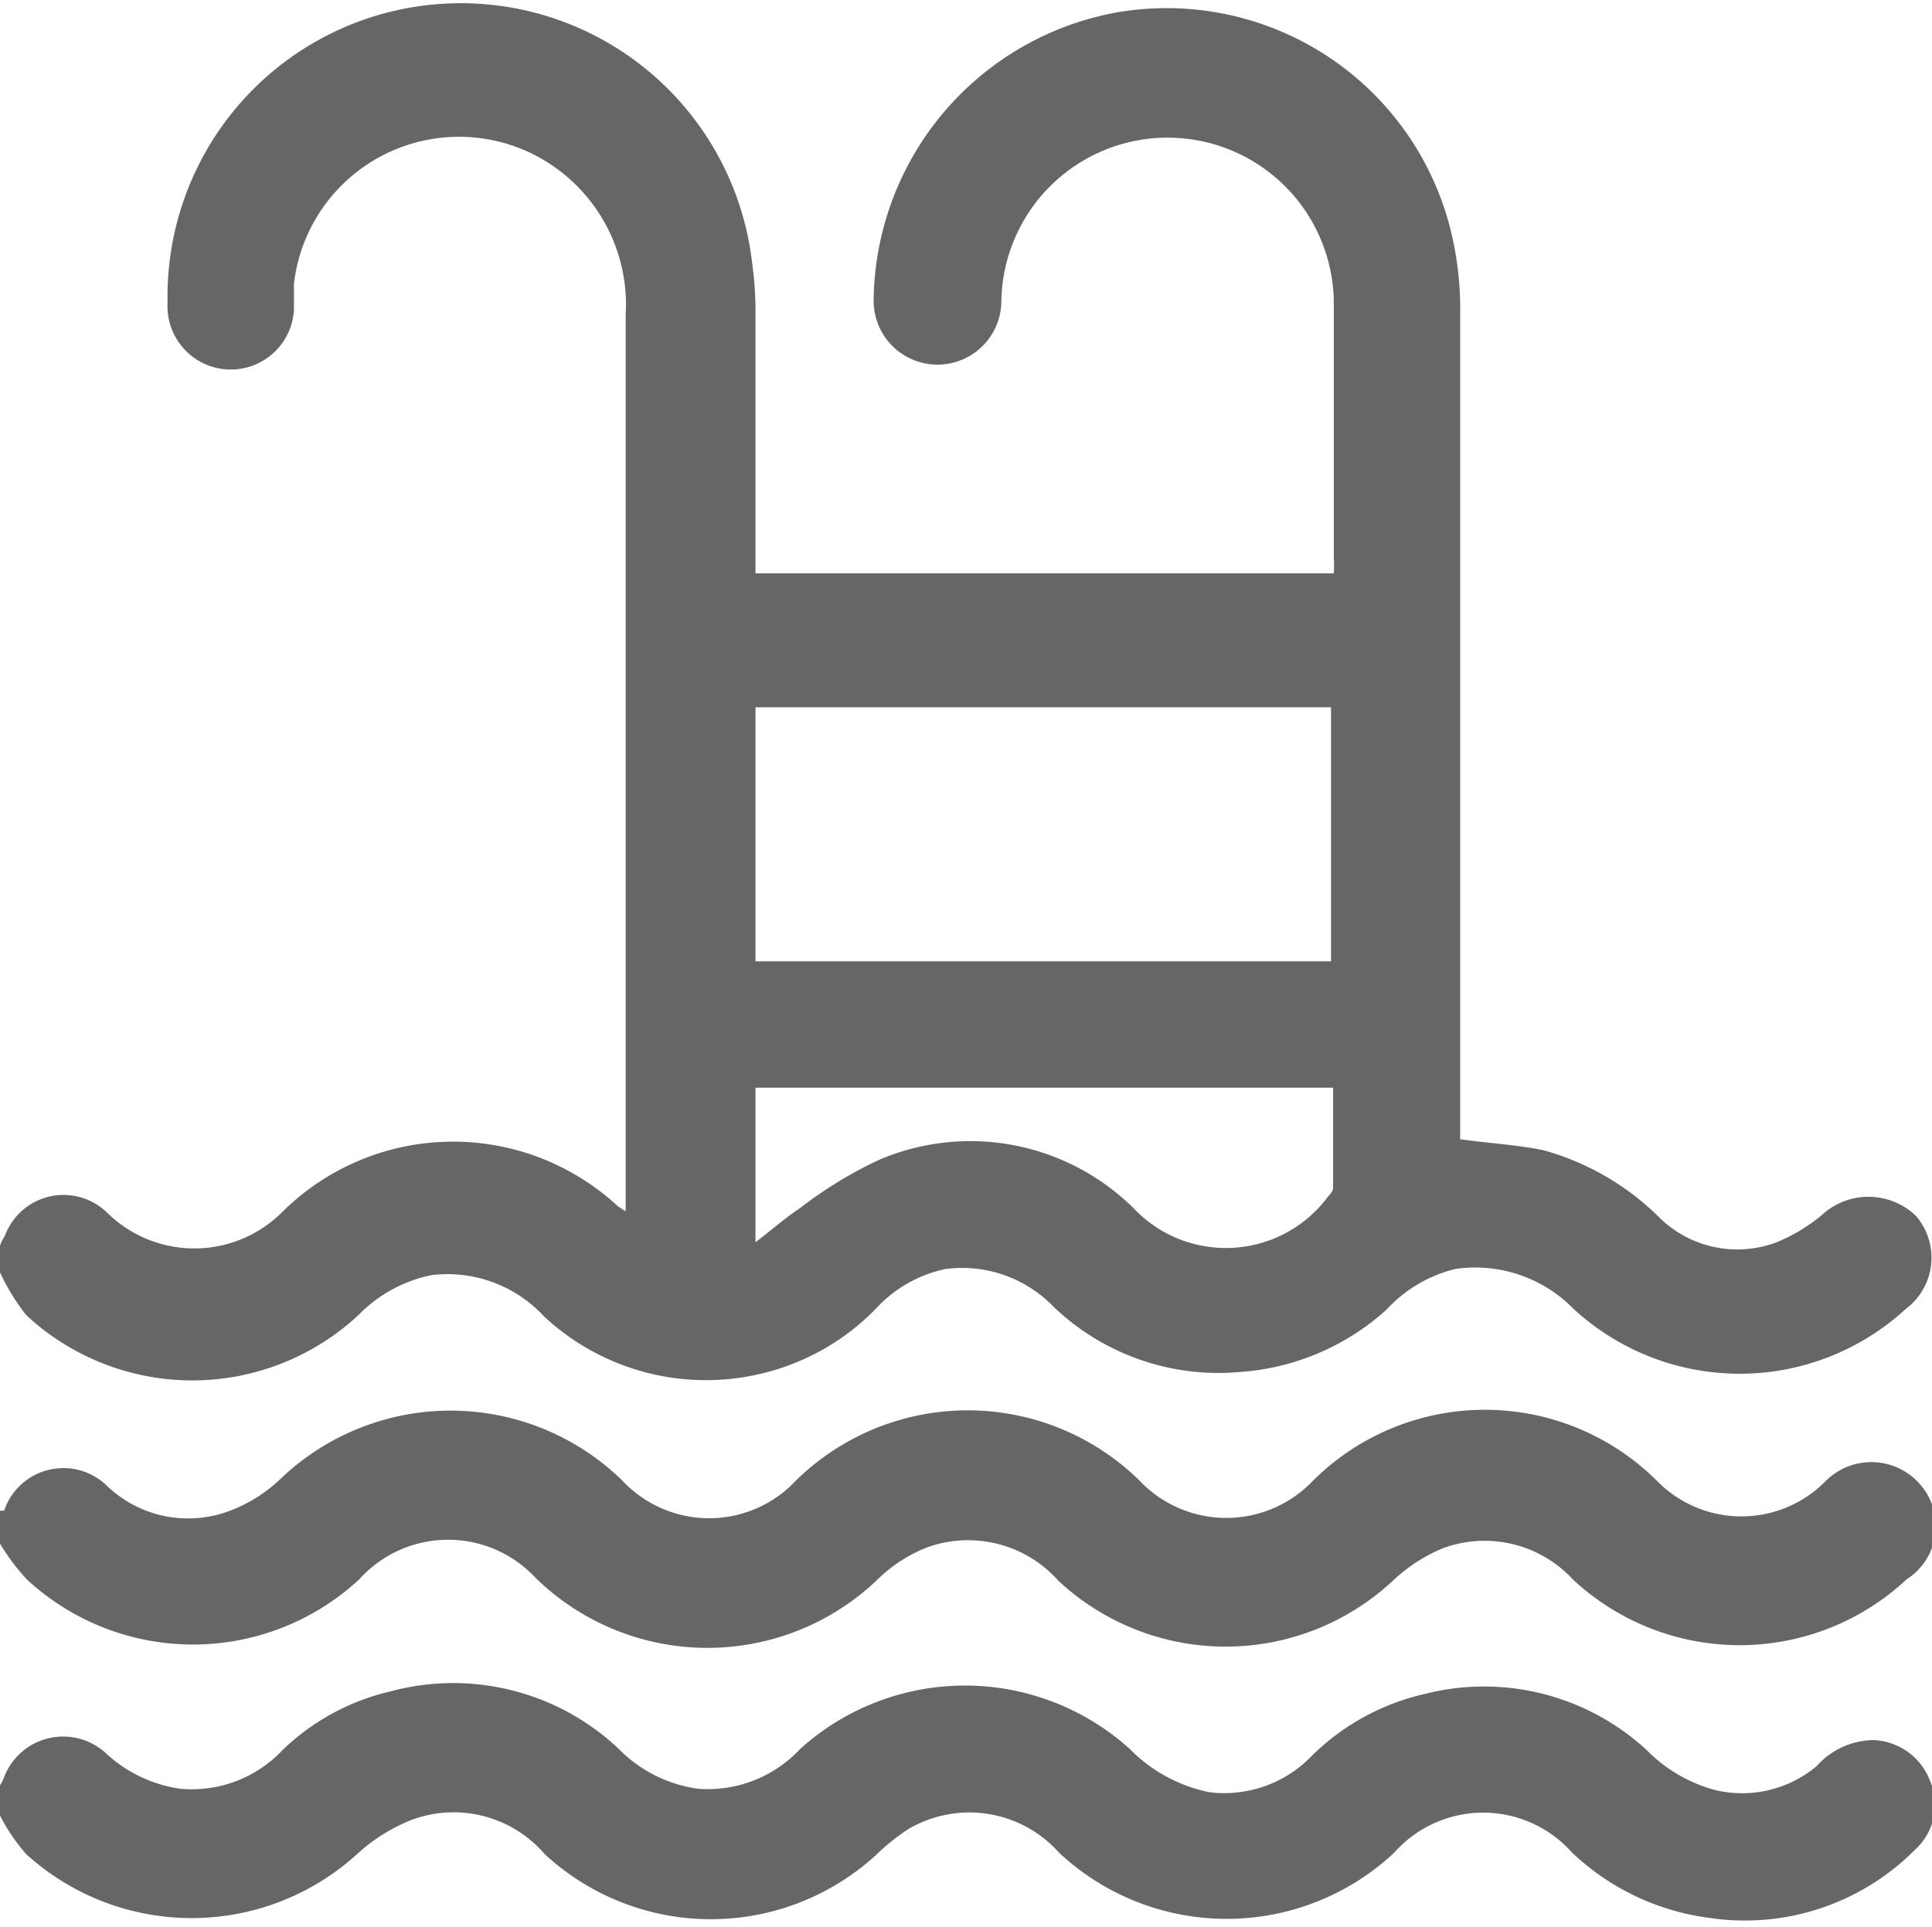 <svg xmlns="http://www.w3.org/2000/svg" viewBox="0 0 28.13 28.06"><defs><style>.cls-1{opacity:0.6;}</style></defs><title>Work listing ST 03 icon02</title><g id="Layer_1" data-name="Layer 1"><g class="cls-1"><path d="M0,18.14A.61.61,0,0,1,.07,18a.91.91,0,0,1,1.5-.33,1.81,1.81,0,0,0,2.52,0A3.53,3.53,0,0,1,9,17.57l.11.07c0-.1,0-.18,0-.26V4.58A2.45,2.45,0,0,0,7.73,2.23a2.42,2.42,0,0,0-3.45,1.9c0,.12,0,.25,0,.38a.92.92,0,0,1-1.84-.1,4.27,4.27,0,0,1,8.51-.59,5.24,5.24,0,0,1,.05.79V8.35h8.42a1.64,1.64,0,0,0,0-.23c0-1.22,0-2.43,0-3.65a2.42,2.42,0,1,0-4.84-.09.93.93,0,1,1-1.86,0A4.31,4.31,0,0,1,16.21.19a4.26,4.26,0,0,1,4.95,3.33,4.79,4.79,0,0,1,.1,1.07v12c.42.06.82.08,1.21.16a3.84,3.84,0,0,1,1.71,1,1.62,1.62,0,0,0,1.69.34,2.55,2.55,0,0,0,.65-.39,1,1,0,0,1,1.37,0,.93.93,0,0,1-.14,1.36,3.57,3.57,0,0,1-4.84,0,2,2,0,0,0-1.72-.58,2,2,0,0,0-1,.59,3.54,3.54,0,0,1-2.14.91,3.47,3.47,0,0,1-2.71-.95,1.85,1.85,0,0,0-1.57-.55,1.9,1.9,0,0,0-1,.56A3.42,3.42,0,0,1,11.1,20a3.46,3.46,0,0,1-3.18-.83,1.91,1.91,0,0,0-1.64-.6,2.06,2.06,0,0,0-1.06.58,3.55,3.55,0,0,1-4.84,0A3.15,3.15,0,0,1,0,18.53ZM19.38,14v-3.7H11V14ZM11,18.09c.25-.19.44-.36.64-.49a6.13,6.13,0,0,1,1.16-.71,3.38,3.38,0,0,1,3.7.7,1.85,1.85,0,0,0,2.84-.17s.07-.07.07-.11c0-.49,0-1,0-1.47H11Z"/><path d="M0,22,.06,22a.91.91,0,0,1,1.51-.35A1.71,1.71,0,0,0,3.35,22a2.21,2.21,0,0,0,.71-.44,3.58,3.58,0,0,1,5,0,1.73,1.73,0,0,0,2.53,0,3.57,3.57,0,0,1,5,0,1.74,1.74,0,0,0,2.53,0,3.55,3.55,0,0,1,5,0,1.72,1.72,0,0,0,2.47,0,.94.94,0,0,1,1.37.06A.92.92,0,0,1,27.76,23a3.56,3.56,0,0,1-4.86,0A1.75,1.75,0,0,0,21,22.55a2.42,2.42,0,0,0-.72.47,3.57,3.57,0,0,1-4.87,0,1.76,1.76,0,0,0-1.9-.49,2.14,2.14,0,0,0-.71.45,3.58,3.58,0,0,1-5,0A1.74,1.74,0,0,0,5.23,23,3.56,3.56,0,0,1,.39,23,3.19,3.19,0,0,1,0,22.48Z"/><path d="M0,26a.67.67,0,0,0,.06-.12.92.92,0,0,1,1.48-.35,2,2,0,0,0,1.09.52,1.82,1.82,0,0,0,1.49-.57,3.36,3.36,0,0,1,1.57-.85A3.51,3.51,0,0,1,9,25.46a2,2,0,0,0,1.17.59,1.84,1.84,0,0,0,1.48-.58,3.58,3.58,0,0,1,4.8,0,2.25,2.25,0,0,0,1.16.63,1.77,1.77,0,0,0,1.49-.53,3.41,3.41,0,0,1,1.64-.9,3.49,3.49,0,0,1,3.24.82,2.19,2.19,0,0,0,1,.58,1.69,1.69,0,0,0,1.47-.35,1.13,1.13,0,0,1,.82-.38.92.92,0,0,1,.83.59.88.88,0,0,1-.21,1,3.49,3.49,0,0,1-3,1,3.57,3.57,0,0,1-2-.95,1.73,1.73,0,0,0-2.59,0,3.57,3.57,0,0,1-4.88,0,1.75,1.75,0,0,0-2.2-.34,3.09,3.09,0,0,0-.45.36,3.56,3.56,0,0,1-4.84,0A1.75,1.75,0,0,0,6,26.5,2.57,2.57,0,0,0,5.2,27,3.58,3.58,0,0,1,.38,27,2.77,2.77,0,0,1,0,26.44Z"/></g></g></svg>